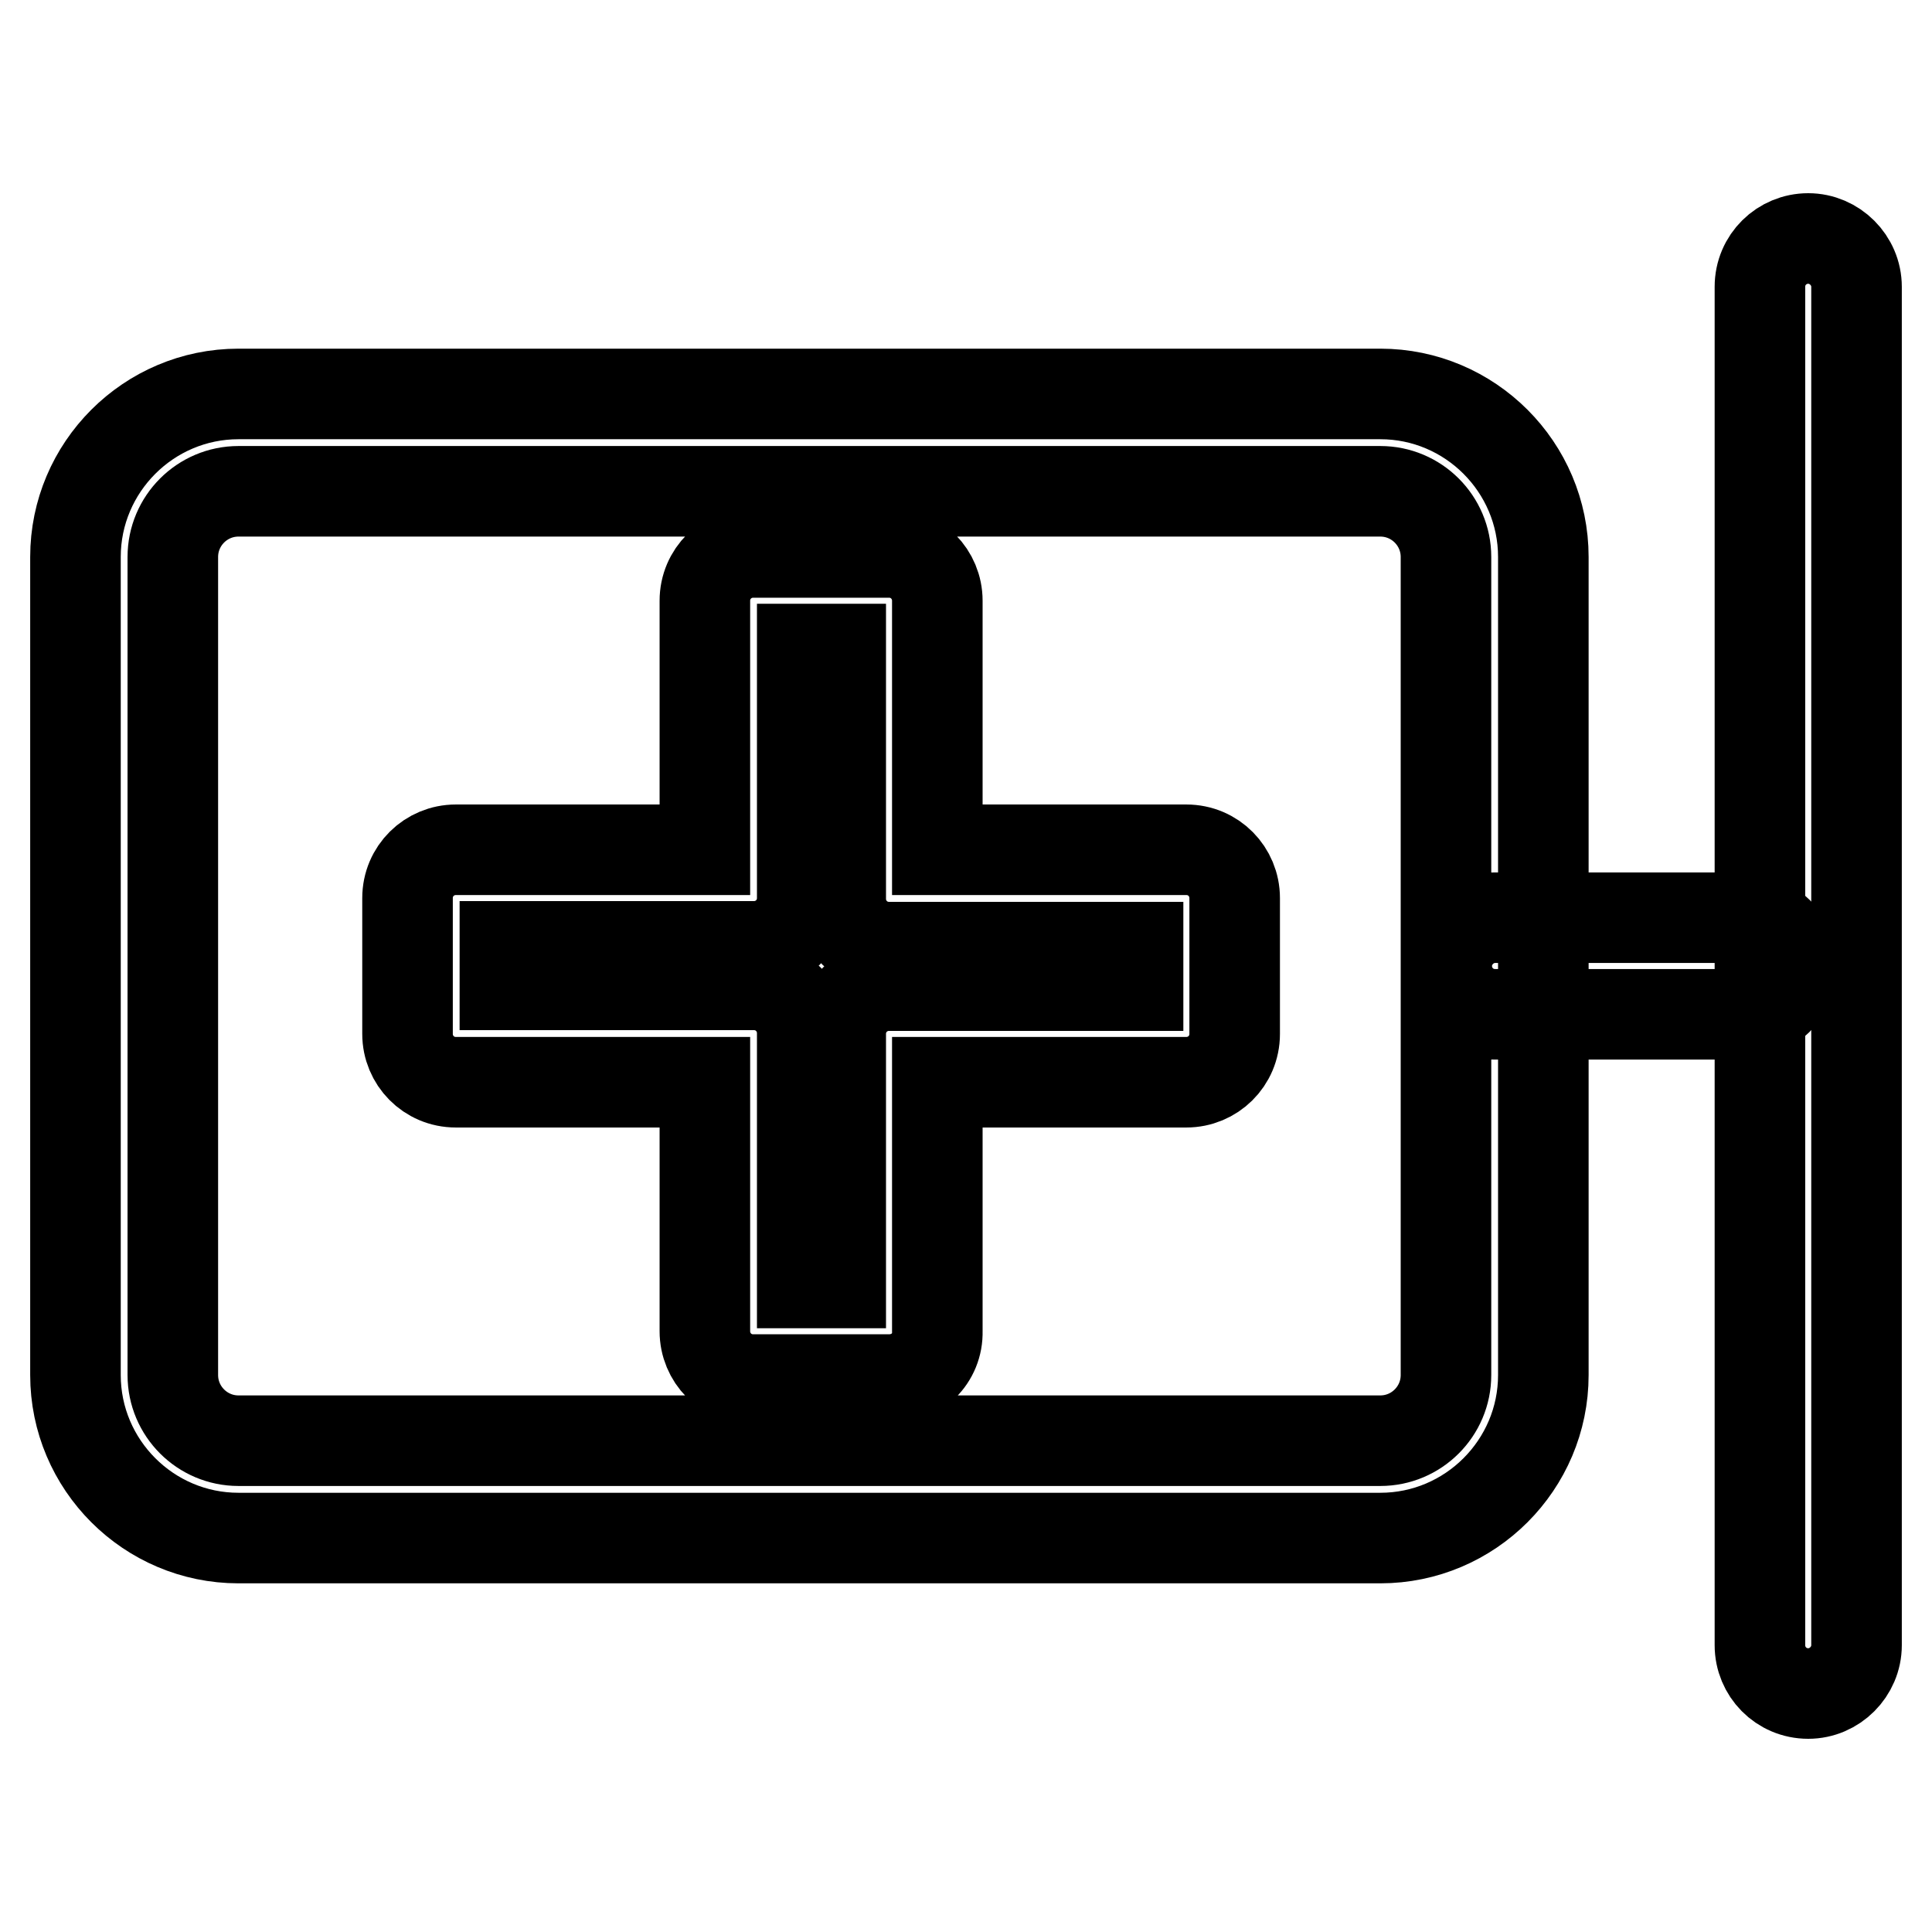 <?xml version="1.0" encoding="utf-8"?>
<!-- Svg Vector Icons : http://www.onlinewebfonts.com/icon -->
<!DOCTYPE svg PUBLIC "-//W3C//DTD SVG 1.1//EN" "http://www.w3.org/Graphics/SVG/1.1/DTD/svg11.dtd">
<svg version="1.1" xmlns="http://www.w3.org/2000/svg" xmlns:xlink="http://www.w3.org/1999/xlink" x="0px" y="0px" viewBox="0 0 256 256" enable-background="new 0 0 256 256" xml:space="preserve">
<g> <path stroke-width="12" fill-opacity="0" stroke="#000000"  d="M182.9,203.8H31.6c-11.9,0-21.6-9.7-21.6-21.6V73.8c0-11.9,9.7-21.6,21.6-21.6h151.3 c11.9,0,21.6,9.7,21.6,21.6v108.4C204.5,194.1,194.8,203.8,182.9,203.8z M31.6,65.1c-4.8,0-8.7,3.9-8.7,8.7v108.4 c0,4.8,3.9,8.7,8.7,8.7h151.3c4.8,0,8.7-3.9,8.7-8.7V73.8c0-4.8-3.9-8.7-8.7-8.7H31.6z M117.8,182.8h-18c-3.6,0-6.4-2.9-6.4-6.4 v-33h-33c-3.6,0-6.4-2.9-6.4-6.4v-18c0-3.6,2.9-6.4,6.4-6.4h33v-33c0-3.6,2.9-6.4,6.4-6.4h18c3.6,0,6.4,2.9,6.4,6.4v33h33 c3.6,0,6.4,2.9,6.4,6.4v18c0,3.6-2.9,6.4-6.4,6.4h-33v33C124.3,180,121.4,182.8,117.8,182.8z M106.3,170h5.1v-33 c0-3.6,2.9-6.4,6.4-6.4h33v-5.1h-33c-3.6,0-6.4-2.9-6.4-6.4V86h-5.1v33c0,3.6-2.9,6.4-6.4,6.4h-33v5.1h33c3.6,0,6.4,2.9,6.4,6.4 L106.3,170L106.3,170z M231,134.4h-32.9c-3.6,0-6.4-2.9-6.4-6.4s2.9-6.4,6.4-6.4H231c3.6,0,6.4,2.9,6.4,6.4S234.5,134.4,231,134.4z  M239.6,224.4c-3.6,0-6.4-2.9-6.4-6.4V38c0-3.6,2.9-6.4,6.4-6.4s6.4,2.9,6.4,6.4v180C246,221.5,243.1,224.4,239.6,224.4z"/></g>
</svg>